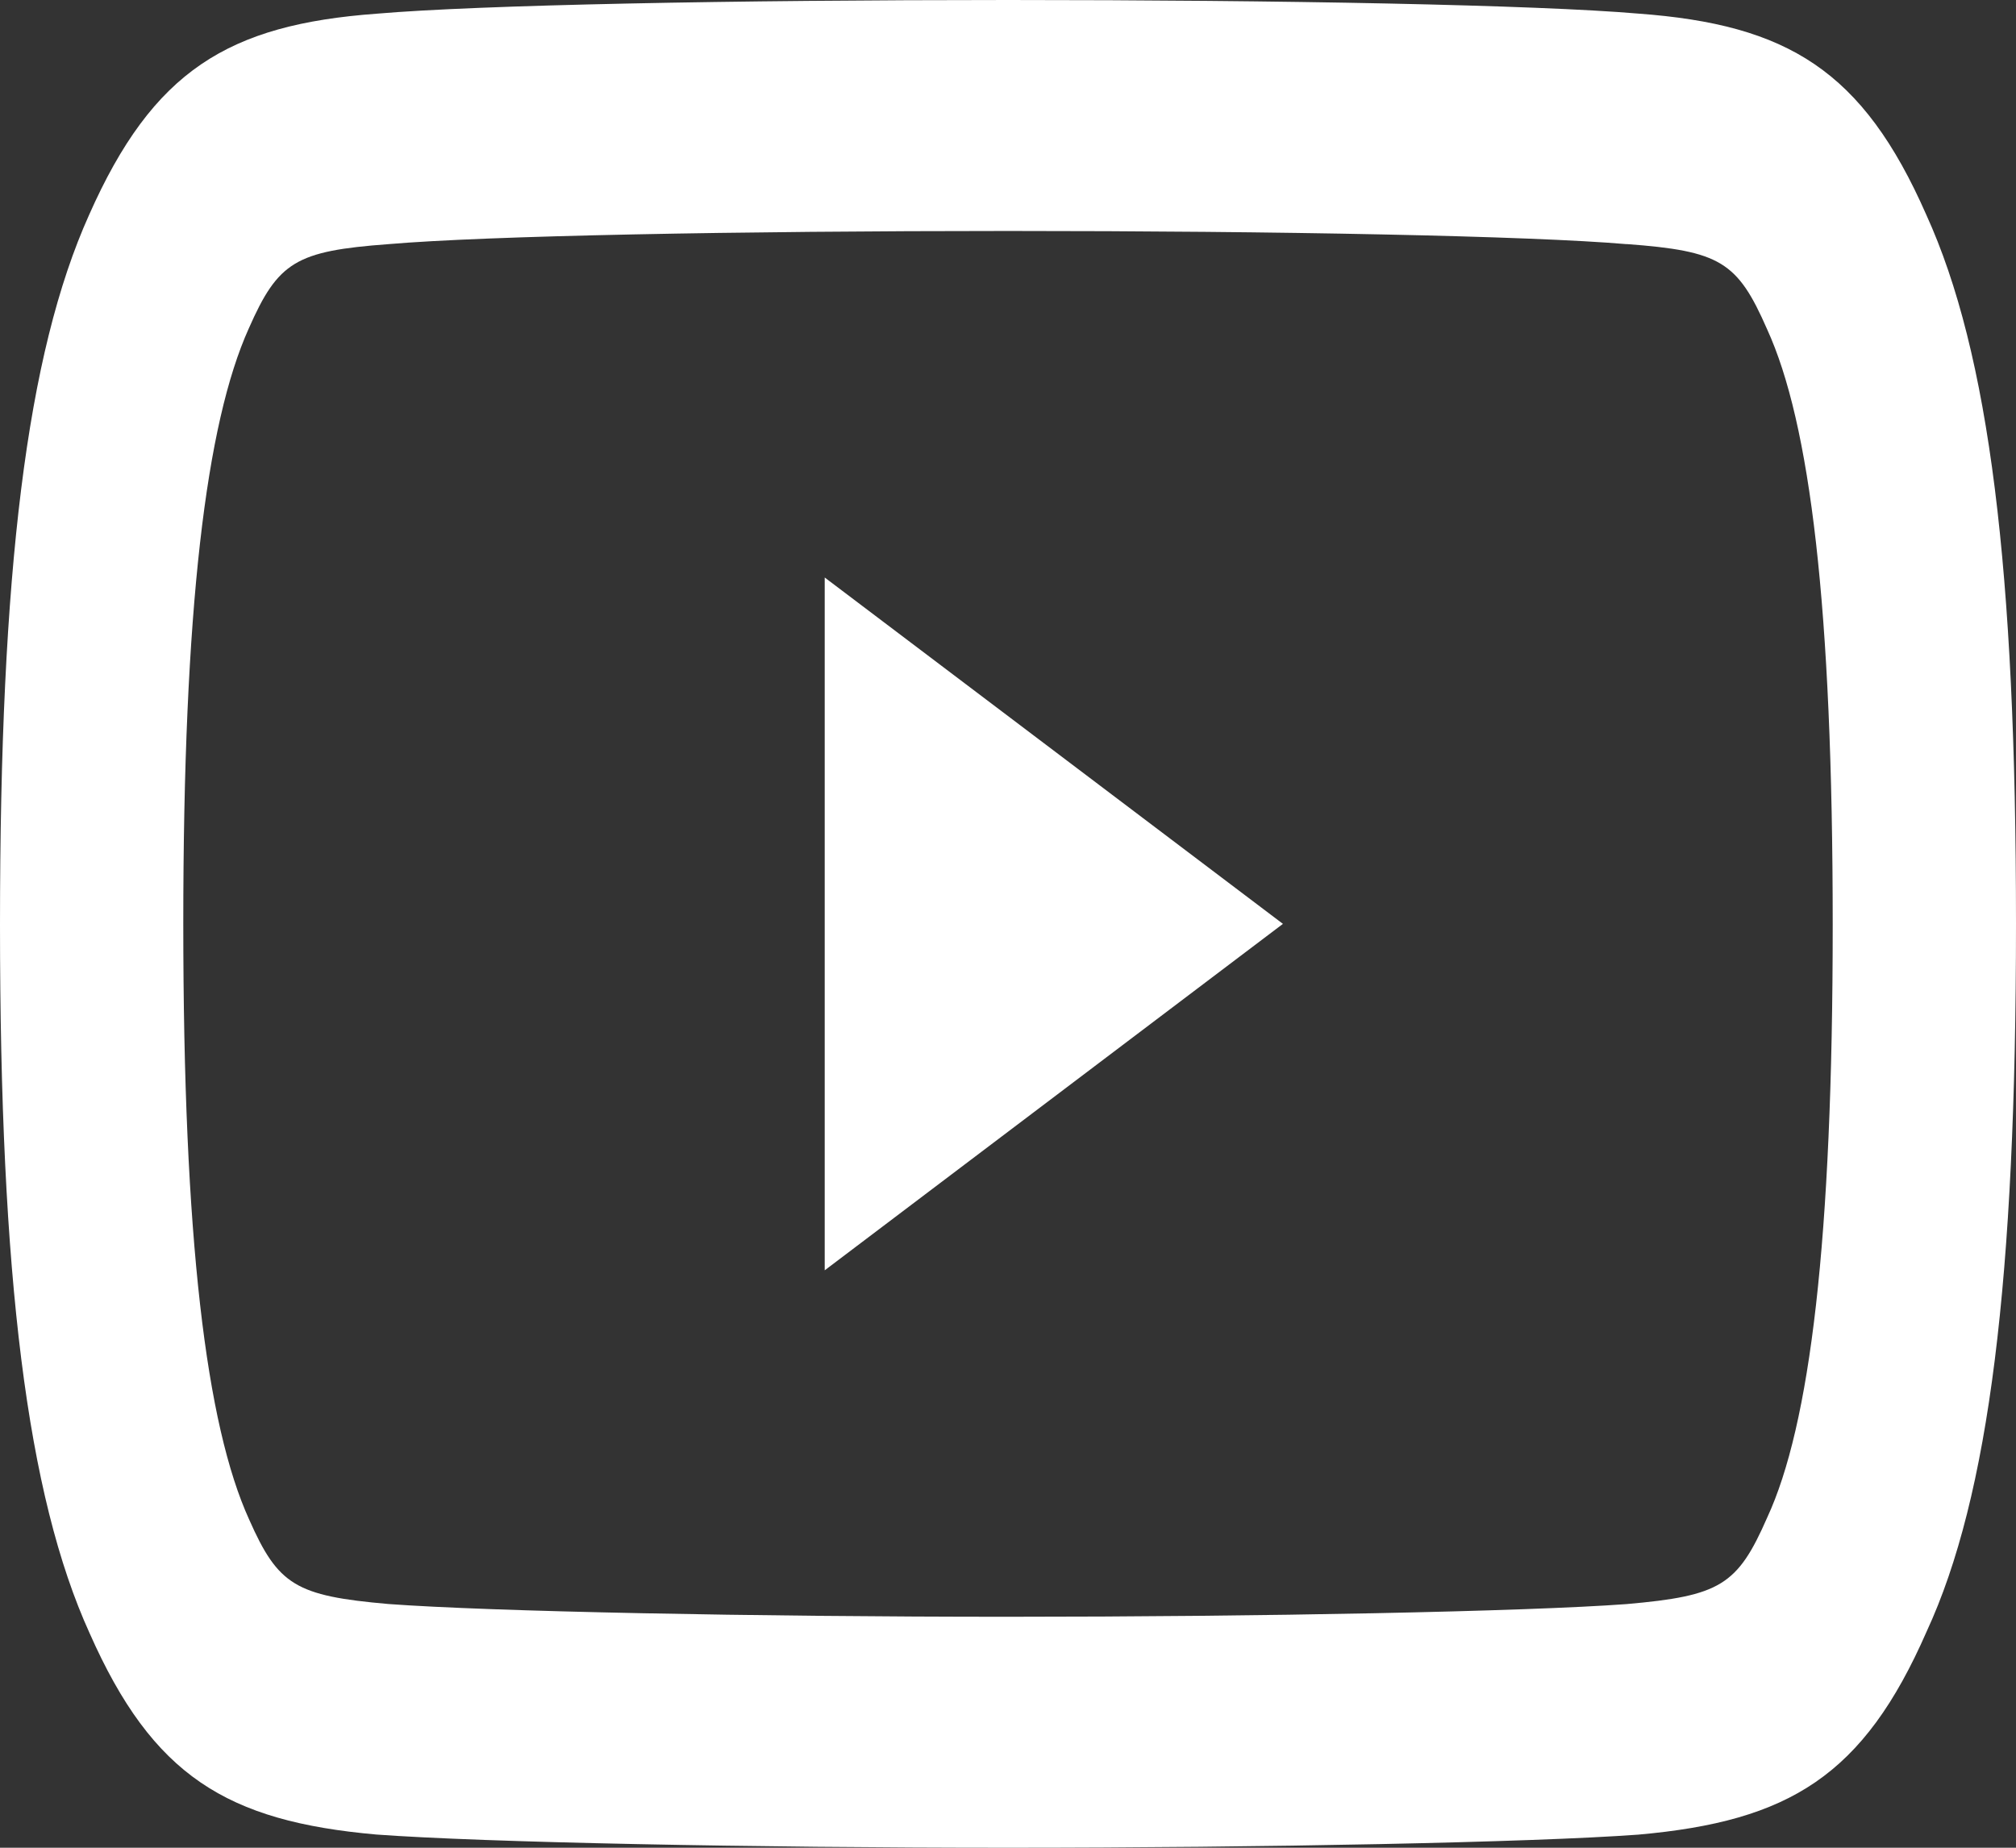 <svg xmlns="http://www.w3.org/2000/svg" width="24" height="22" fill="none">
  <rect width="100%" height="100%" fill="#333333" stroke="none"/>
  <path fill="#fff" fill-rule="evenodd" d="M22.936 19.426c.745-1.61 1.064-4.206 1.064-8.43 0-4.207-.316-6.788-1.069-8.441C22.176.838 21.281.293 19.504.162 18.29.058 15.275 0 12.003 0c-3.28 0-6.296.058-7.518.163C2.718.293 1.822.839 1.06 2.56.318 4.21 0 6.803 0 11.011c0 4.186.32 6.793 1.067 8.435.752 1.7 1.633 2.239 3.415 2.397 1.281.094 4.468.157 7.52.157 3.047 0 6.232-.063 7.502-.156 1.798-.16 2.68-.7 3.432-2.418Zm-3.57-16.52c1.112.083 1.318.208 1.67 1.012.513 1.12.782 3.311.782 7.093 0 3.754-.27 5.957-.78 7.058-.353.806-.558.932-1.674 1.03-1.201.089-4.356.151-7.361.151-3.012 0-6.168-.062-7.38-.152-1.104-.097-1.311-.224-1.657-1.006-.513-1.127-.784-3.342-.784-7.096 0-3.751.27-5.955.78-7.086.35-.794.56-.921 1.66-1.003 1.165-.1 4.154-.157 7.38-.157 3.221 0 6.208.058 7.364.157Zm-9.548 3.97L15.273 11l-5.455 4.125v-8.25Z" clip-rule="evenodd"/>
</svg>
